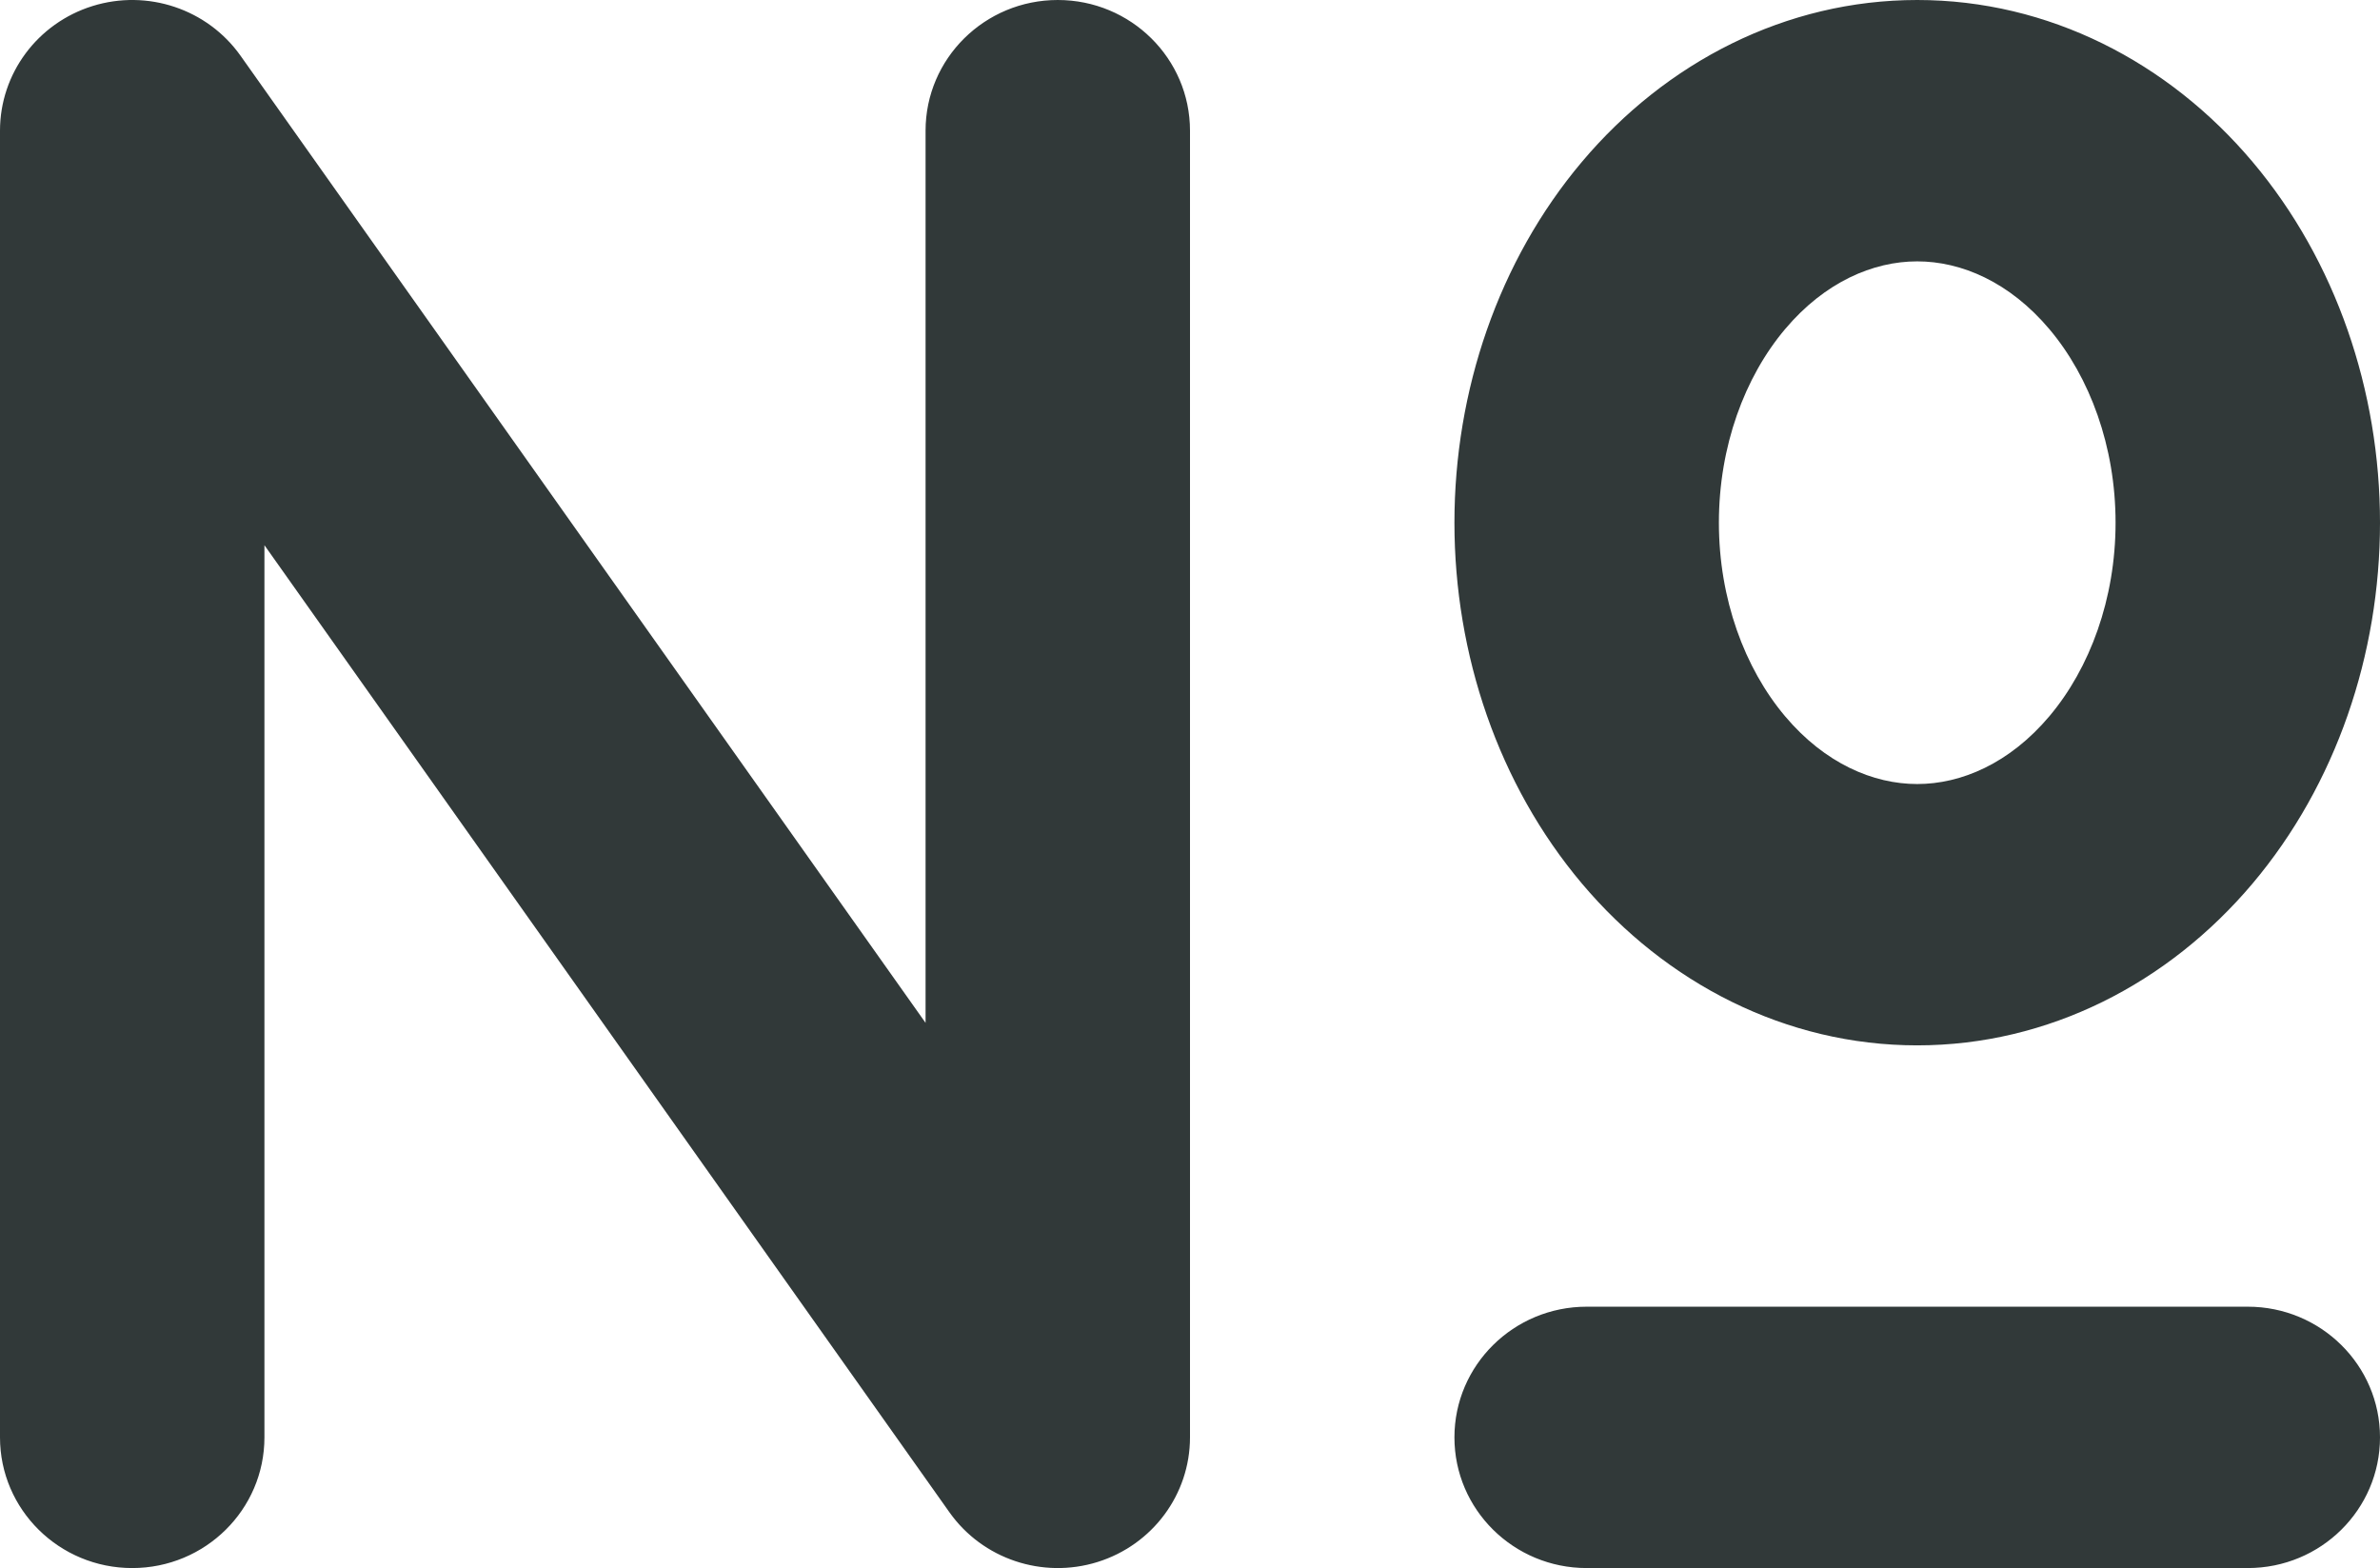 <svg xmlns="http://www.w3.org/2000/svg" width="85" height="56" viewBox="0 0 85 56" fill="none"><path id="Vector (Stroke)" fill-rule="evenodd" clip-rule="evenodd" d="M3.303 0.216C5.268 -0.396 7.409 0.322 8.591 1.991L33.056 36.529V4.667C33.056 2.09 35.17 0 37.778 0C40.386 0 42.5 2.09 42.5 4.667V51.333C42.5 53.37 41.163 55.171 39.197 55.784C37.232 56.396 35.091 55.678 33.909 54.009L9.444 19.471V51.333C9.444 53.91 7.33 56 4.722 56C2.114 56 0 53.91 0 51.333V4.667C0 2.63 1.337 0.829 3.303 0.216ZM56.497 5.78C59.502 2.216 63.782 0 68.472 0C73.162 0 77.443 2.216 80.448 5.78C83.432 9.319 85 13.963 85 18.667C85 23.37 83.432 28.015 80.448 31.554C77.443 35.117 73.162 37.333 68.472 37.333C63.782 37.333 59.502 35.117 56.497 31.554C53.513 28.015 51.944 23.37 51.944 18.667C51.944 13.963 53.513 9.319 56.497 5.78ZM68.472 9.334C66.9 9.334 65.175 10.068 63.752 11.755C62.308 13.467 61.389 15.944 61.389 18.667C61.389 21.389 62.308 23.866 63.752 25.579C65.175 27.266 66.9 28 68.472 28C70.044 28 71.769 27.266 73.192 25.579C74.636 23.866 75.556 21.389 75.556 18.667C75.556 15.944 74.636 13.467 73.192 11.755C71.769 10.068 70.044 9.334 68.472 9.334ZM51.944 51.333C51.944 48.756 54.059 46.666 56.667 46.666H80.278C82.886 46.666 85 48.756 85 51.333C85 53.91 82.886 56 80.278 56H56.667C54.059 56 51.944 53.91 51.944 51.333Z" fill="#313939"></path></svg>